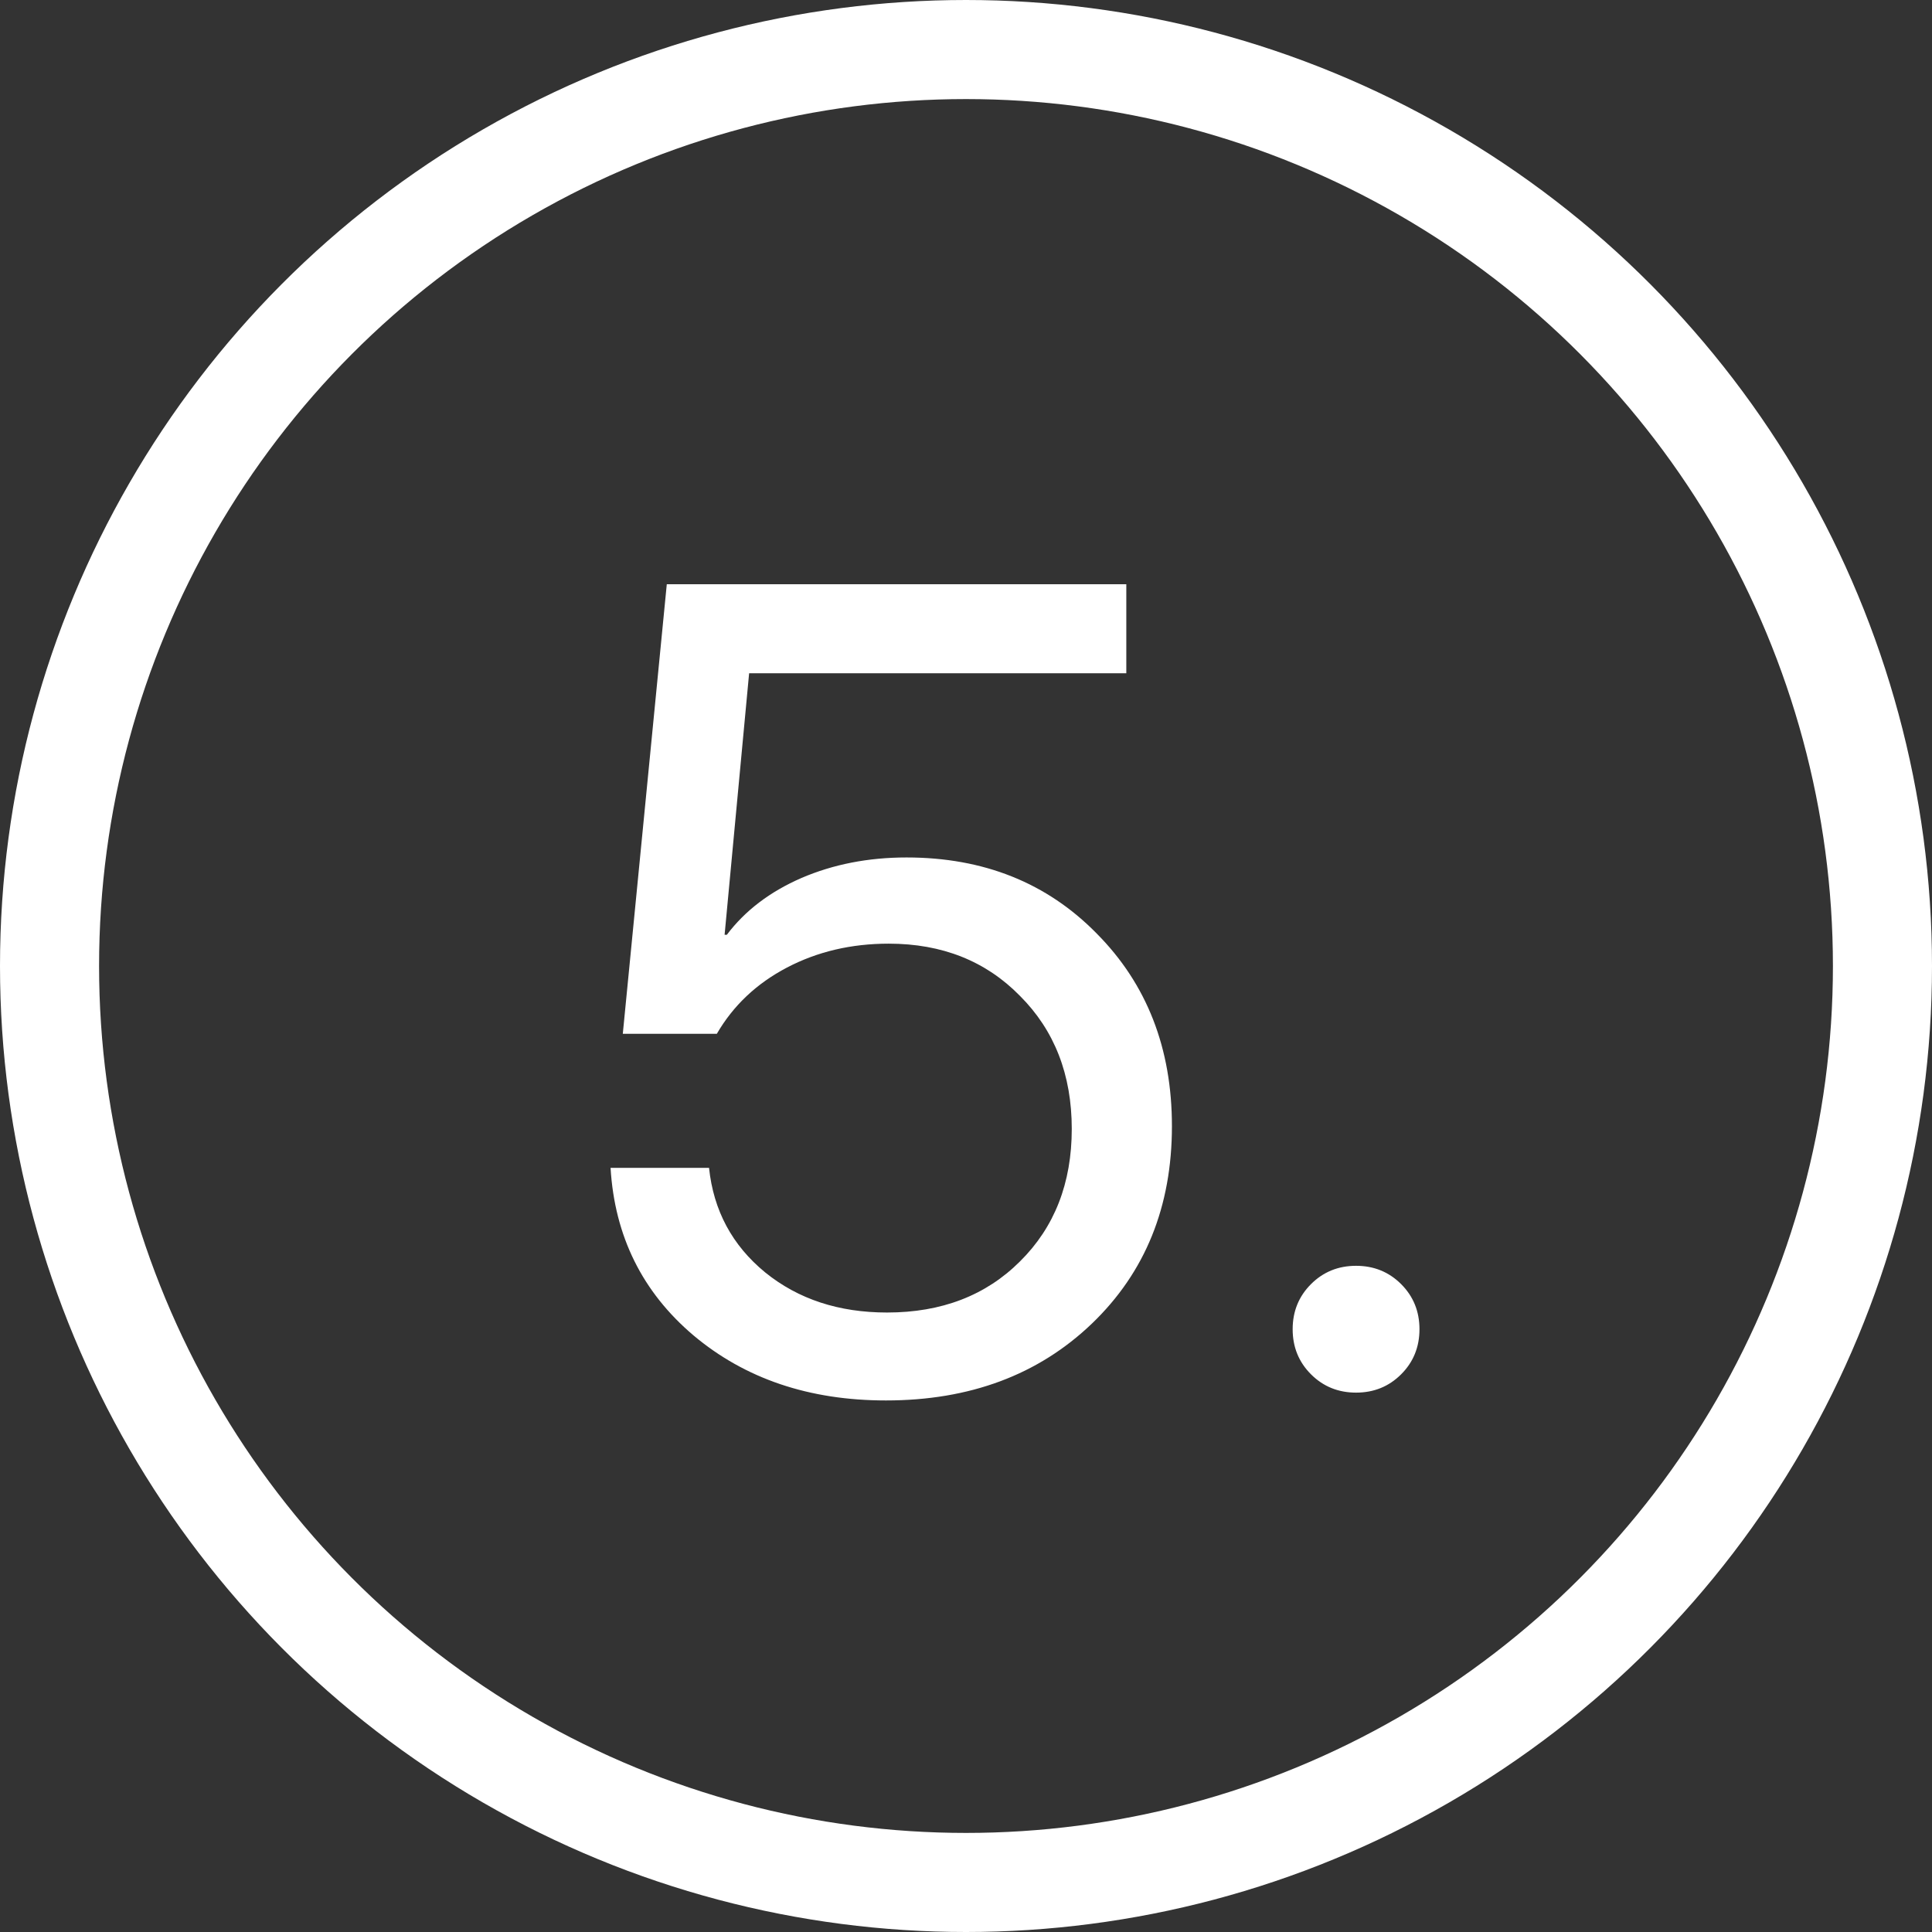 <?xml version="1.0" encoding="UTF-8"?> <svg xmlns="http://www.w3.org/2000/svg" width="39" height="39" viewBox="0 0 39 39" fill="none"><rect x="0" y="0" width="39" height="39" fill="#333333" stroke="none"/> <circle cx="19.5" cy="19.5" r="18.5" stroke="white" stroke-width="2"></circle> <path d="M17.884 28.27C16.334 28.27 15.039 27.831 13.998 26.956C12.965 26.08 12.408 24.953 12.325 23.575H14.313C14.403 24.436 14.781 25.14 15.447 25.686C16.114 26.226 16.933 26.495 17.907 26.495C19.007 26.495 19.902 26.151 20.591 25.462C21.287 24.773 21.635 23.882 21.635 22.789C21.635 21.696 21.287 20.801 20.591 20.105C19.902 19.401 19.019 19.049 17.94 19.049C17.184 19.049 16.499 19.21 15.885 19.532C15.271 19.854 14.8 20.3 14.47 20.869H12.572L13.46 11.794H22.736V13.591H15.122L14.627 18.87H14.672C15.039 18.383 15.541 18.001 16.177 17.724C16.821 17.447 17.529 17.309 18.3 17.309C19.857 17.309 21.137 17.822 22.141 18.847C23.151 19.865 23.657 21.161 23.657 22.733C23.657 24.358 23.118 25.686 22.04 26.72C20.961 27.753 19.576 28.27 17.884 28.27ZM28.284 27.742C28.037 27.989 27.733 28.112 27.374 28.112C27.015 28.112 26.711 27.989 26.464 27.742C26.217 27.495 26.094 27.191 26.094 26.832C26.094 26.473 26.217 26.169 26.464 25.922C26.711 25.675 27.015 25.552 27.374 25.552C27.733 25.552 28.037 25.675 28.284 25.922C28.531 26.169 28.654 26.473 28.654 26.832C28.654 27.191 28.531 27.495 28.284 27.742Z" fill="white"></path> </svg> 